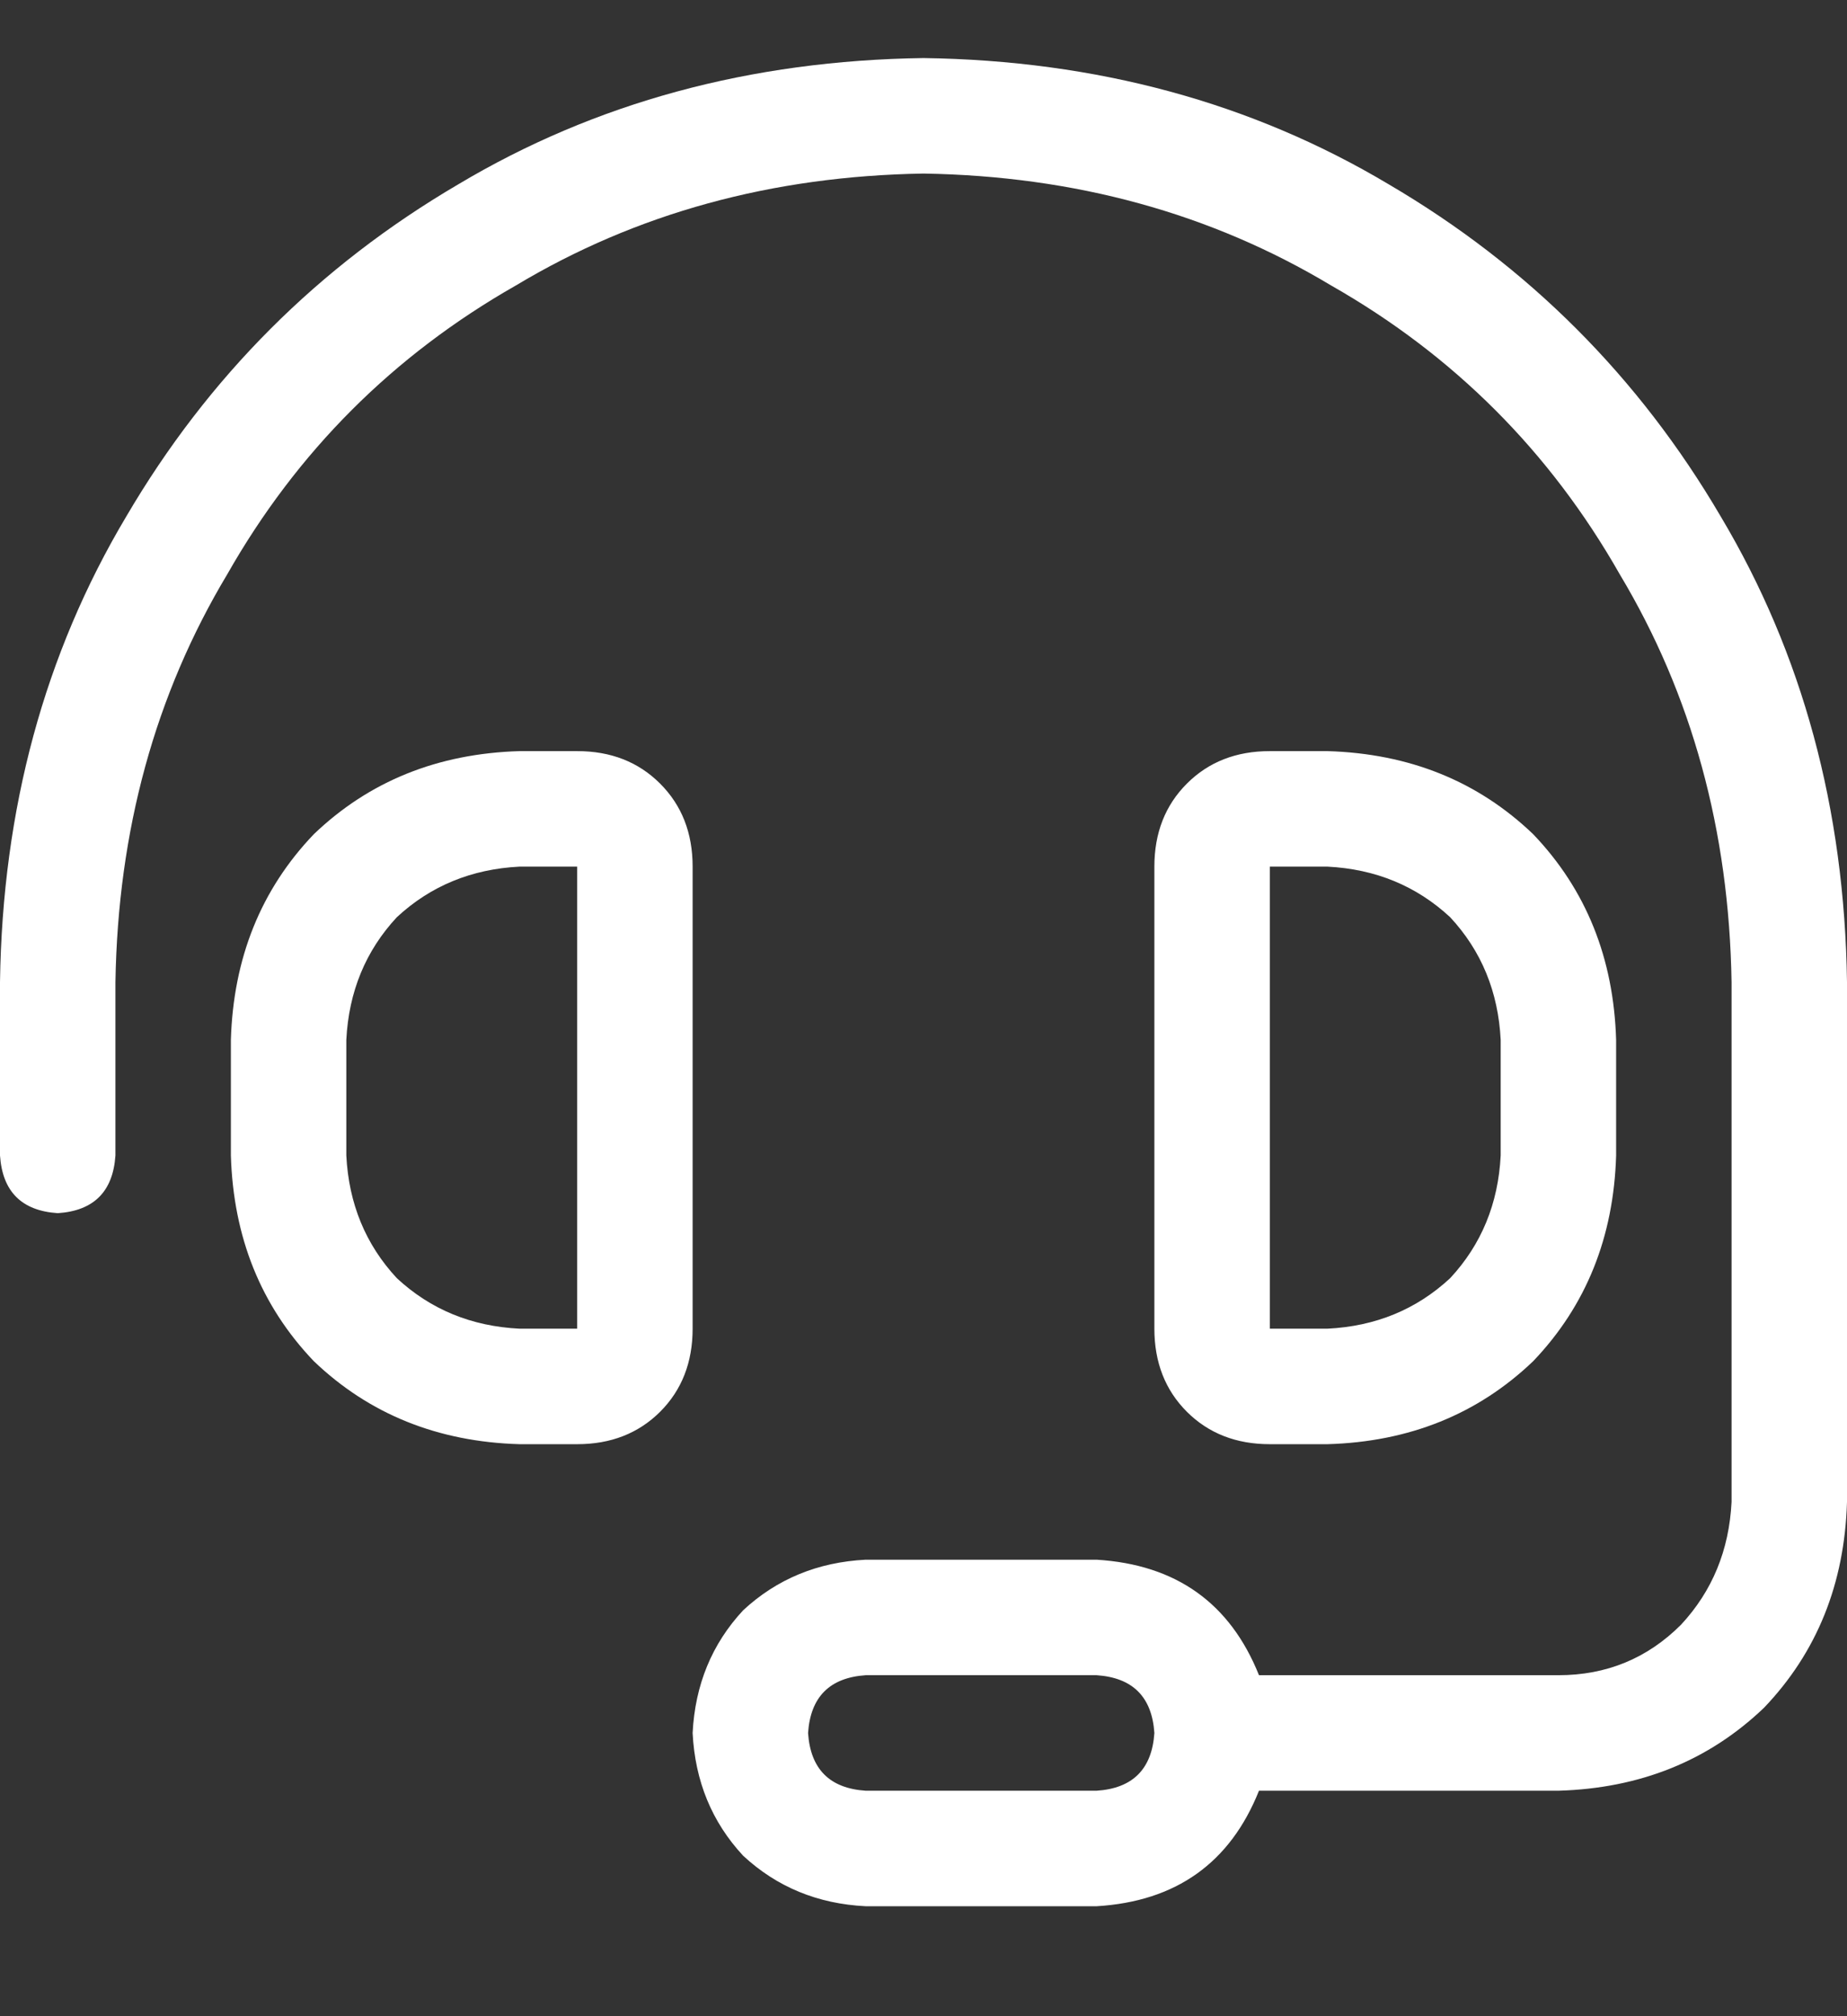 <?xml version="1.0" encoding="UTF-8"?>
<svg xmlns="http://www.w3.org/2000/svg" width="22" height="24" viewBox="0 0 22 24" fill="none">
  <rect x="0" y="0" width="22" height="24" fill="#333333" stroke="none"/>
  <g clip-path="url(#clip0_19_2042)">
    <path d="M1.375 11.691C1.404 9.887 1.848 8.268 2.707 6.836C3.538 5.375 4.684 4.229 6.145 3.398C7.577 2.539 9.195 2.095 11 2.066C12.805 2.095 14.423 2.539 15.855 3.398C17.316 4.229 18.462 5.375 19.293 6.836C20.152 8.268 20.596 9.887 20.625 11.691V17.879C20.596 18.452 20.396 18.939 20.023 19.34C19.622 19.741 19.135 19.941 18.562 19.941H14.996C14.652 19.082 14.008 18.624 13.062 18.566H10.312C9.74 18.595 9.253 18.796 8.852 19.168C8.479 19.569 8.279 20.056 8.25 20.629C8.279 21.202 8.479 21.689 8.852 22.09C9.253 22.462 9.74 22.663 10.312 22.691H13.062C14.008 22.634 14.652 22.176 14.996 21.316H18.562C19.537 21.288 20.353 20.958 21.012 20.328C21.642 19.669 21.971 18.853 22 17.879V11.691C21.971 9.629 21.47 7.781 20.496 6.148C19.522 4.487 18.204 3.169 16.543 2.195C14.91 1.221 13.062 0.72 11 0.691C8.938 0.72 7.09 1.221 5.457 2.195C3.796 3.169 2.478 4.487 1.504 6.148C0.53 7.781 0.029 9.629 0 11.691V13.754C0.029 14.184 0.258 14.413 0.688 14.441C1.117 14.413 1.346 14.184 1.375 13.754V11.691ZM13.75 20.629C13.721 21.059 13.492 21.288 13.062 21.316H10.312C9.883 21.288 9.654 21.059 9.625 20.629C9.654 20.199 9.883 19.97 10.312 19.941H13.062C13.492 19.97 13.721 20.199 13.75 20.629ZM6.188 10.316H6.875V15.816H6.188C5.615 15.788 5.128 15.587 4.727 15.215C4.354 14.814 4.154 14.327 4.125 13.754V12.379C4.154 11.806 4.354 11.319 4.727 10.918C5.128 10.546 5.615 10.345 6.188 10.316ZM2.75 12.379V13.754C2.779 14.728 3.108 15.544 3.738 16.203C4.397 16.833 5.214 17.163 6.188 17.191H6.875C7.276 17.191 7.605 17.062 7.863 16.805C8.121 16.547 8.25 16.217 8.25 15.816V10.316C8.25 9.915 8.121 9.586 7.863 9.328C7.605 9.07 7.276 8.941 6.875 8.941H6.188C5.214 8.97 4.397 9.299 3.738 9.93C3.108 10.588 2.779 11.405 2.75 12.379ZM15.125 10.316H15.812C16.385 10.345 16.872 10.546 17.273 10.918C17.646 11.319 17.846 11.806 17.875 12.379V13.754C17.846 14.327 17.646 14.814 17.273 15.215C16.872 15.587 16.385 15.788 15.812 15.816H15.125V10.316ZM15.812 8.941H15.125C14.724 8.941 14.395 9.07 14.137 9.328C13.879 9.586 13.75 9.915 13.75 10.316V15.816C13.75 16.217 13.879 16.547 14.137 16.805C14.395 17.062 14.724 17.191 15.125 17.191H15.812C16.787 17.163 17.603 16.833 18.262 16.203C18.892 15.544 19.221 14.728 19.25 13.754V12.379C19.221 11.405 18.892 10.588 18.262 9.93C17.603 9.299 16.787 8.97 15.812 8.941Z" fill="white"></path>
  </g>
  <defs>
    <clipPath id="clip0_19_2042">
      <rect width="22" height="23" fill="white" transform="matrix(1 0 0 -1 0 23.17)"></rect>
    </clipPath>
  </defs>
</svg>
